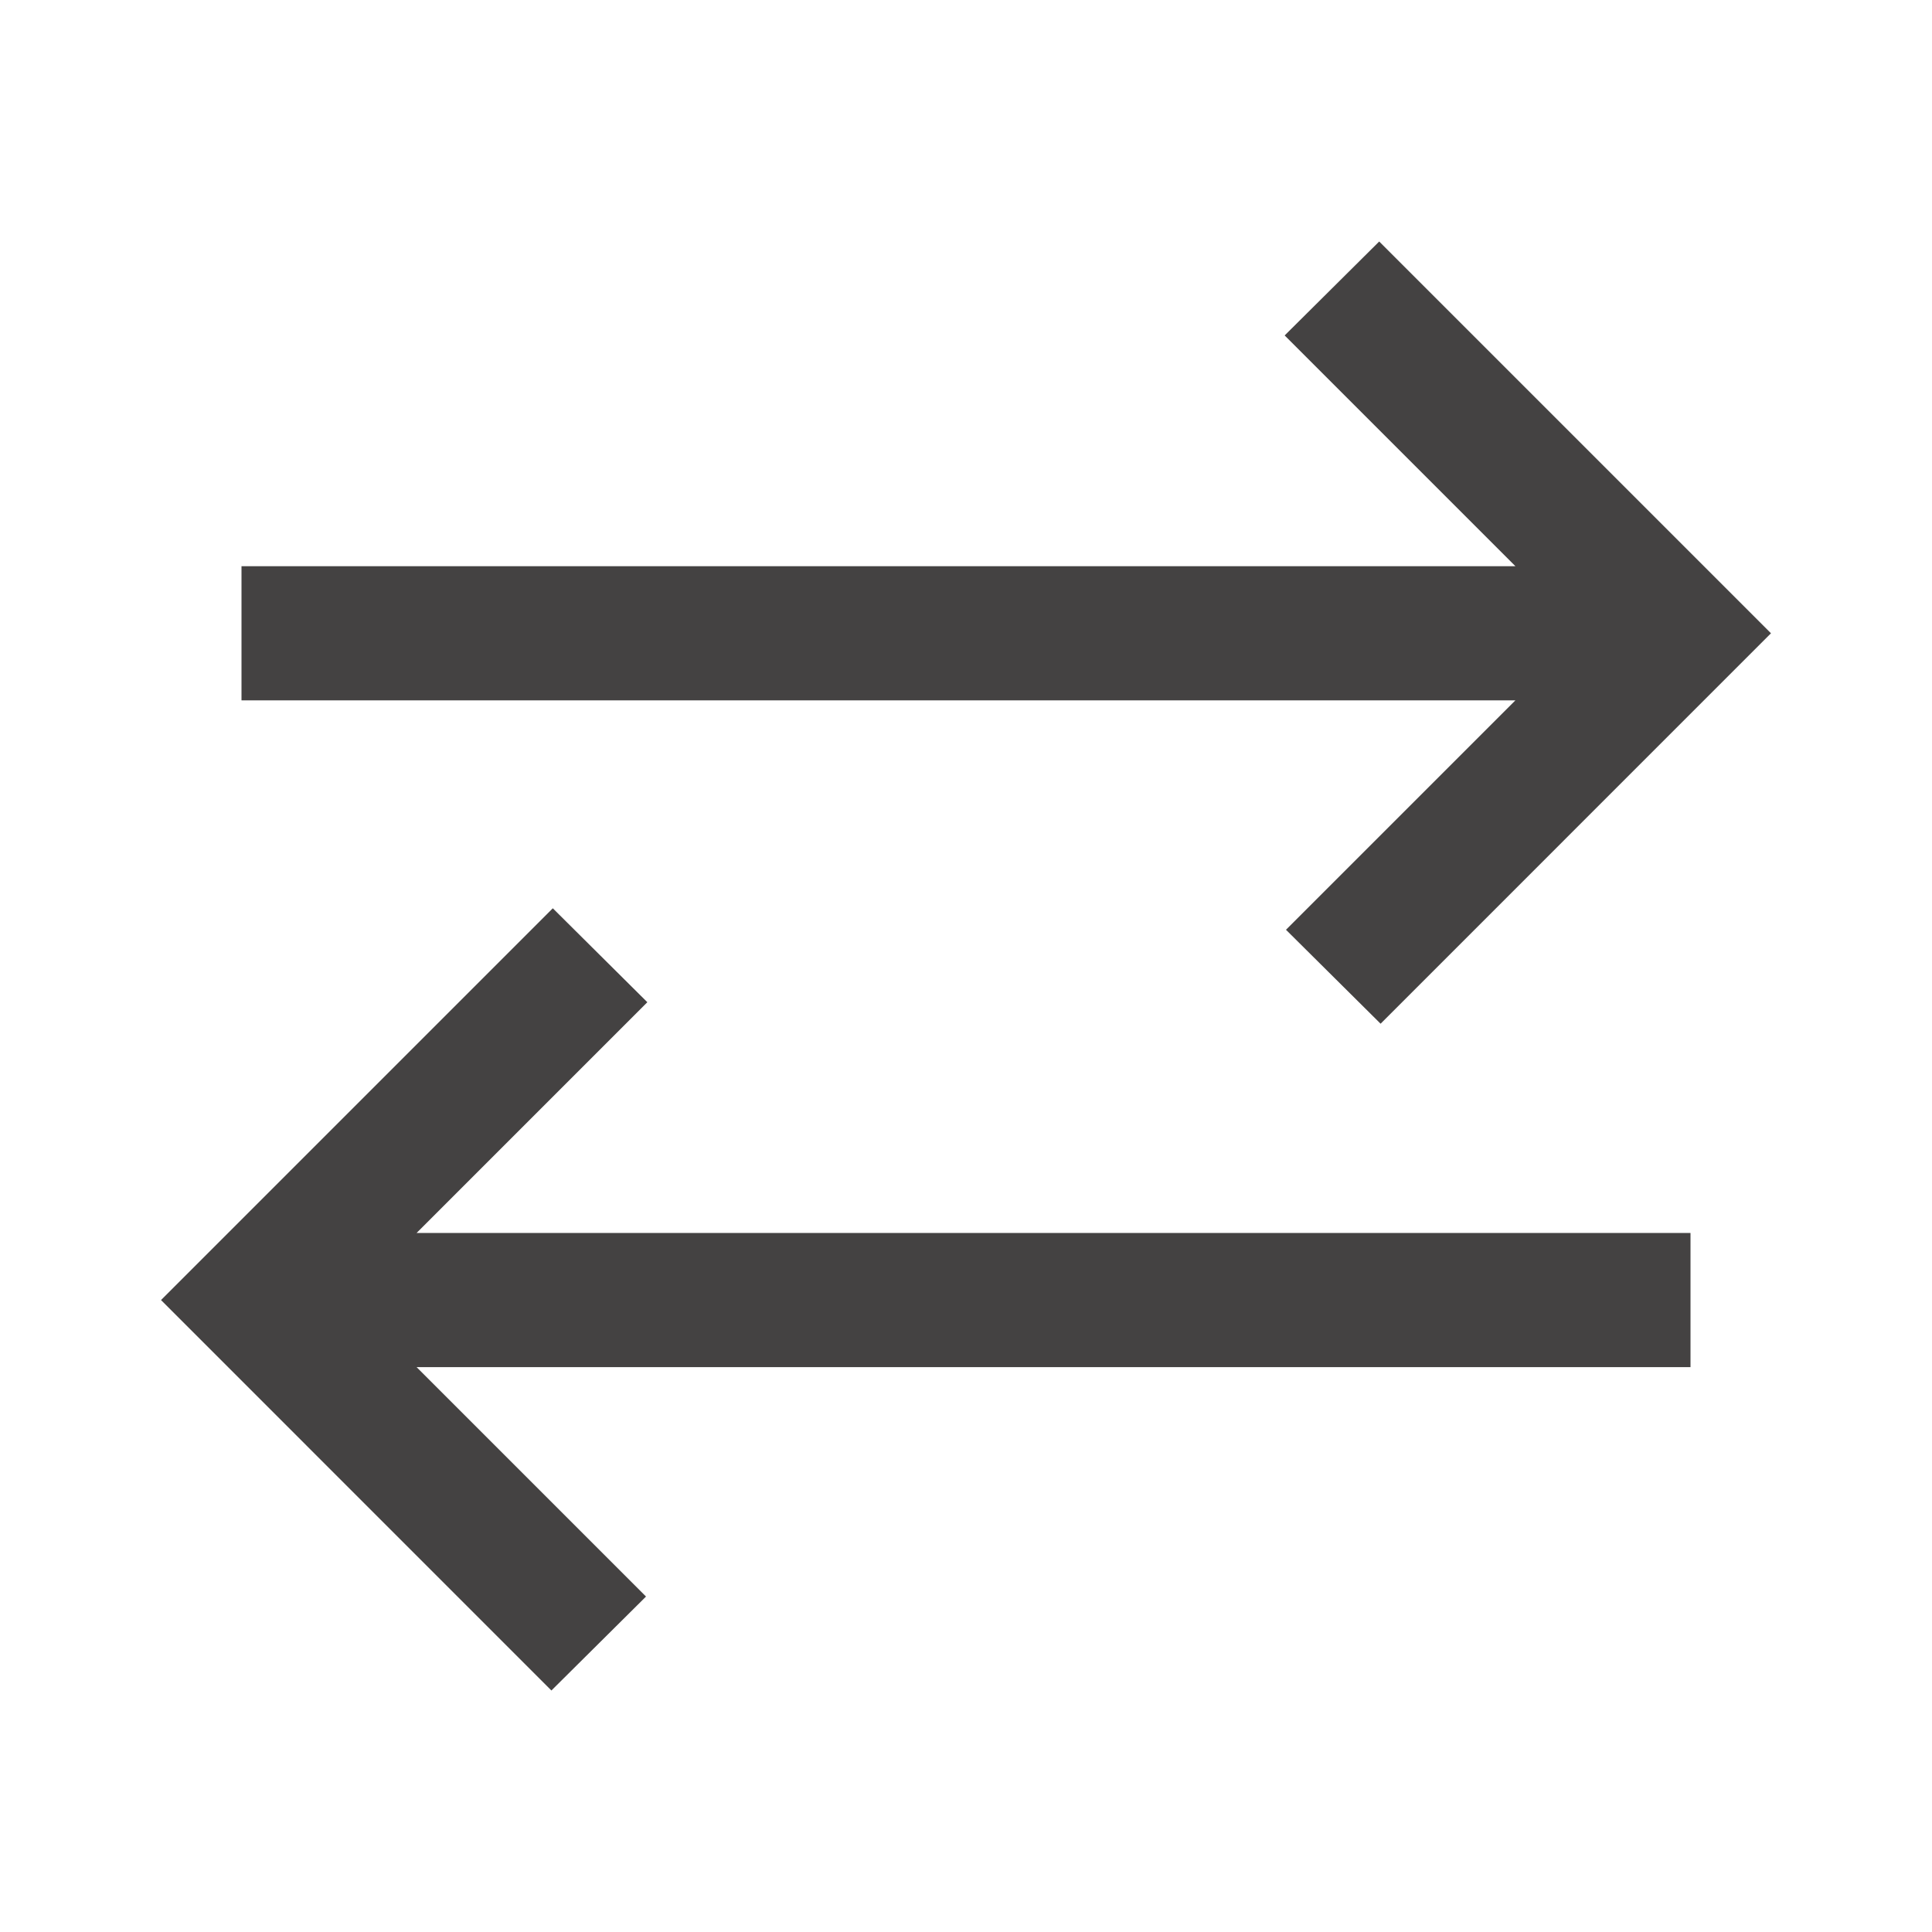 <svg width="32" height="32" viewBox="0 0 32 32" fill="none" xmlns="http://www.w3.org/2000/svg">
<mask id="mask0_4113_304" style="mask-type:alpha" maskUnits="userSpaceOnUse" x="0" y="0" width="32" height="32">
<rect width="32" height="32" fill="#D9D9D9"/>
</mask>
<g mask="url(#mask0_4113_304)">
<path d="M9.133 28L2.667 21.533L9.156 15.044L10.722 16.6L6.9 20.422H28V22.644H6.9L10.7 26.444L9.133 28ZM22.867 16.956L21.3 15.4L25.1 11.6H4V9.378H25.1L21.278 5.556L22.844 4L29.333 10.489L22.867 16.956Z" fill="#444242"/>
</g>
</svg>
